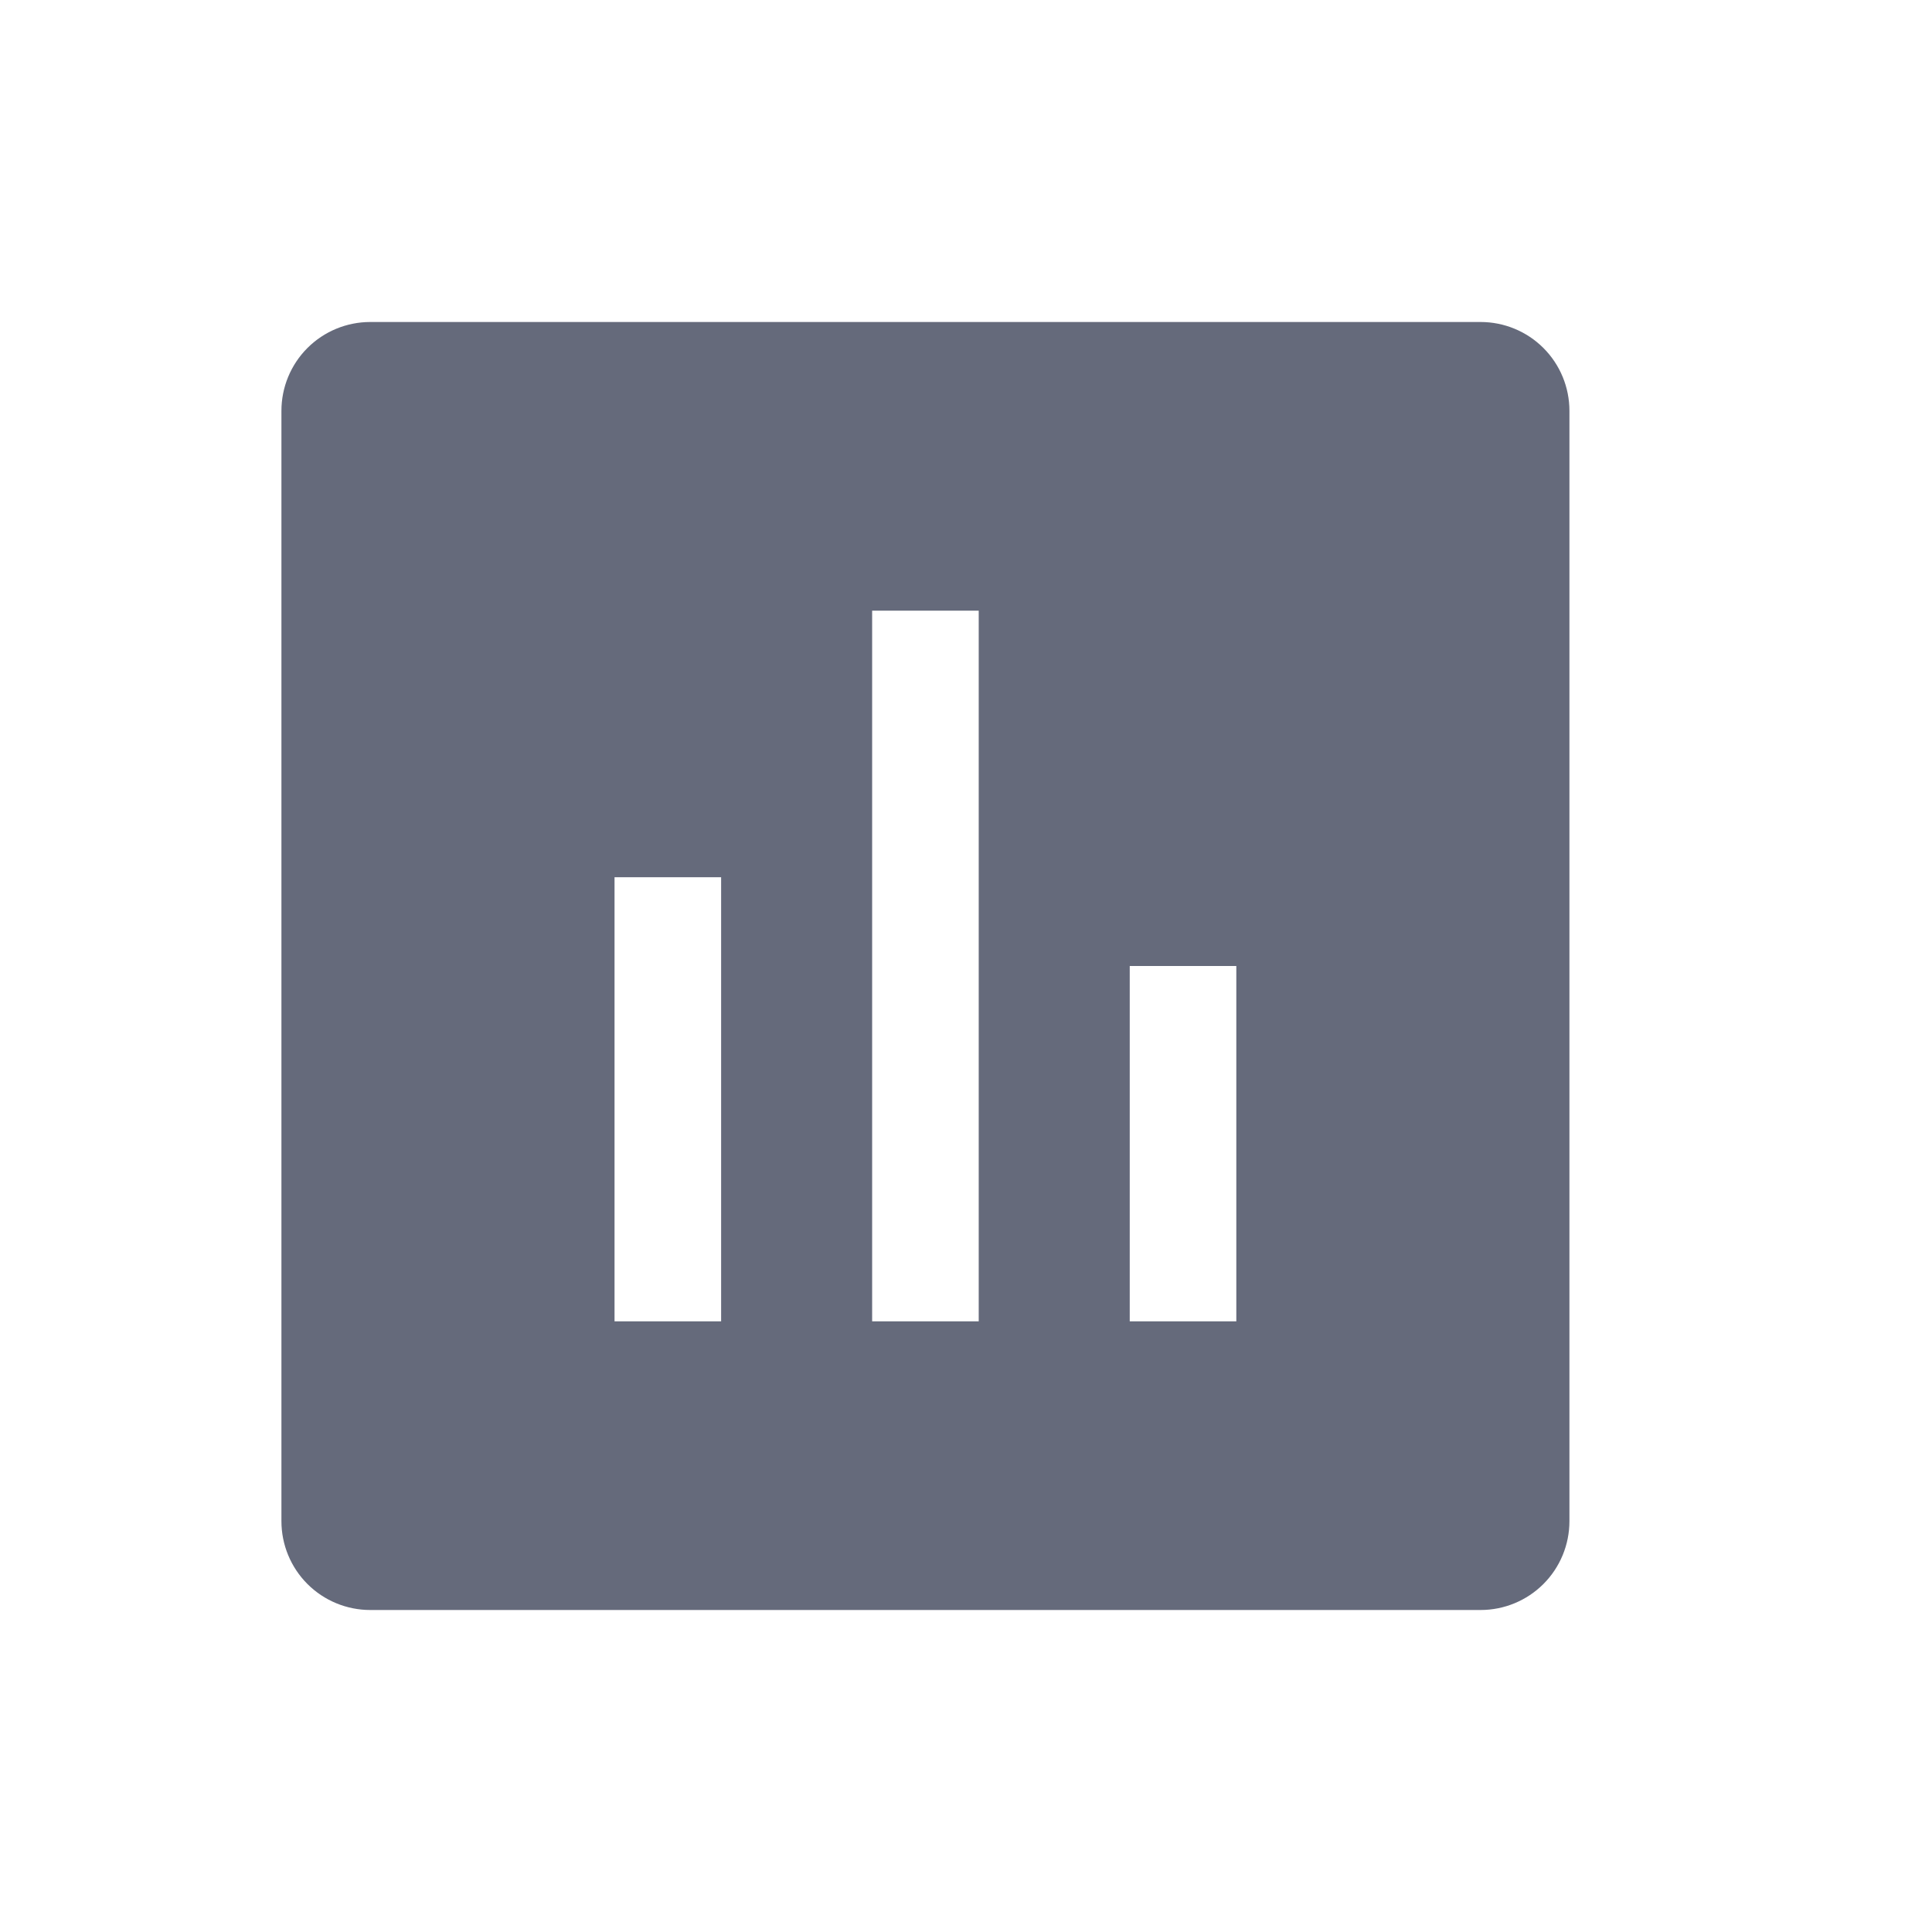 <svg width="24" height="24" viewBox="0 0 24 24" fill="none" xmlns="http://www.w3.org/2000/svg">
<path d="M18.393 4C18.685 4 18.966 4.116 19.173 4.323C19.38 4.53 19.496 4.811 19.496 5.103V18.897C19.496 19.189 19.38 19.47 19.173 19.677C18.966 19.884 18.685 20 18.393 20H4.599C4.307 20 4.026 19.884 3.819 19.677C3.612 19.47 3.496 19.189 3.496 18.897V5.103C3.496 4.811 3.612 4.53 3.819 4.323C4.026 4.116 4.307 4 4.599 4H18.393ZM8.958 10.897H7.634V16.414H8.958V10.897ZM12.158 7.586H10.834V16.414H12.158V7.586ZM15.358 12H14.034V16.414H15.358V12Z" fill="#656A7B"/>
</svg>
